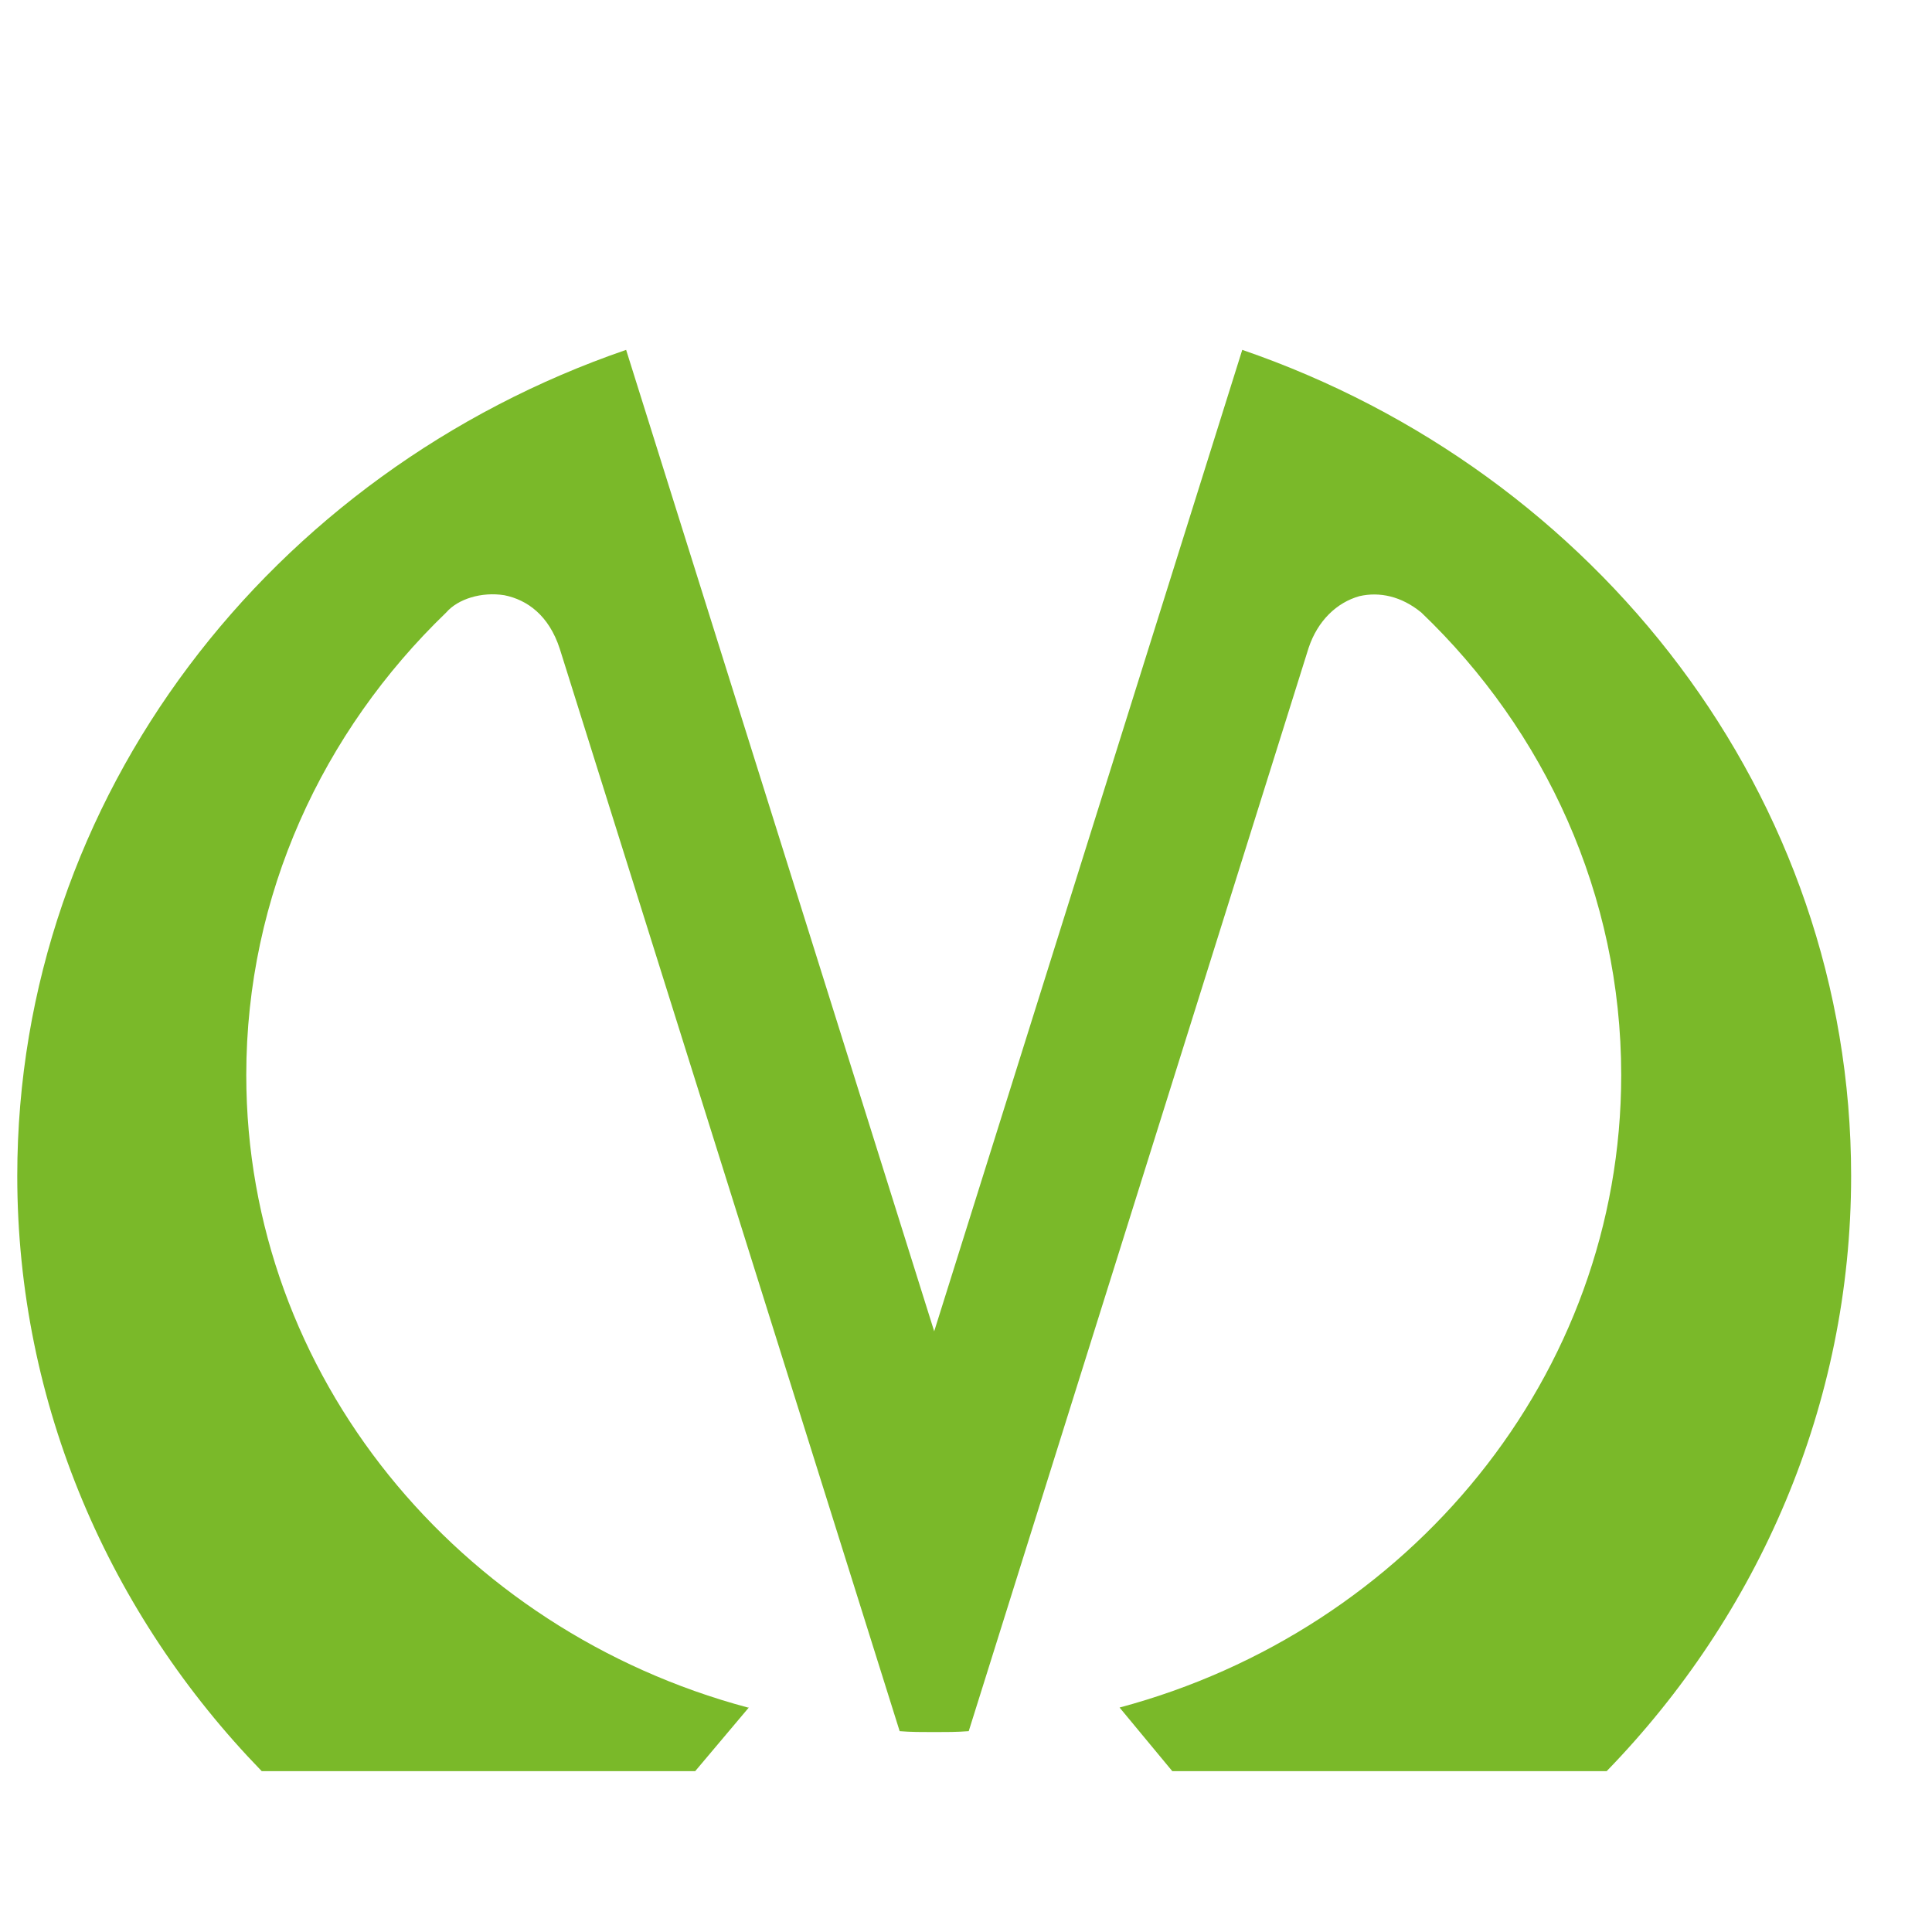 <?xml version="1.0" encoding="UTF-8"?> <!-- Generator: Adobe Illustrator 22.1.0, SVG Export Plug-In . SVG Version: 6.00 Build 0) --> <svg xmlns="http://www.w3.org/2000/svg" xmlns:xlink="http://www.w3.org/1999/xlink" id="Слой_1" x="0px" y="0px" viewBox="0 0 425.2 425.2" style="enable-background:new 0 0 425.2 425.2;" xml:space="preserve"> <style type="text/css"> .st0{fill-rule:evenodd;clip-rule:evenodd;fill:#7AB929;} </style> <path class="st0" d="M312.8,134.8c27.2,26,44,62.2,44,101.8c0,66.2-46.8,122.2-110.4,139.2l0,0l11.6,14h95.6 c33.4-34.4,53.8-80.6,53.8-131c0-83.6-56-155-134-181.8l-67.8,216L137.8,77c-78,26.8-134,98.2-134,181.8c0,50.4,20.4,96.6,53.8,131 H153l11.8-14h-0.2c-63.6-17-110.4-73-110.4-139.2c0-39.6,16.8-75.6,44-101.8c2.6-3,7.8-4.6,12.8-3.8c5,1,9.8,4.4,12.2,11.8L198,381 c2.4,0.2,5,0.2,7.6,0.2s5,0,7.6-0.2L288,142.6c2-6,6.2-10,11.2-11.4C303.6,130.2,308.4,131.2,312.8,134.8L312.8,134.8z"></path> </svg> 